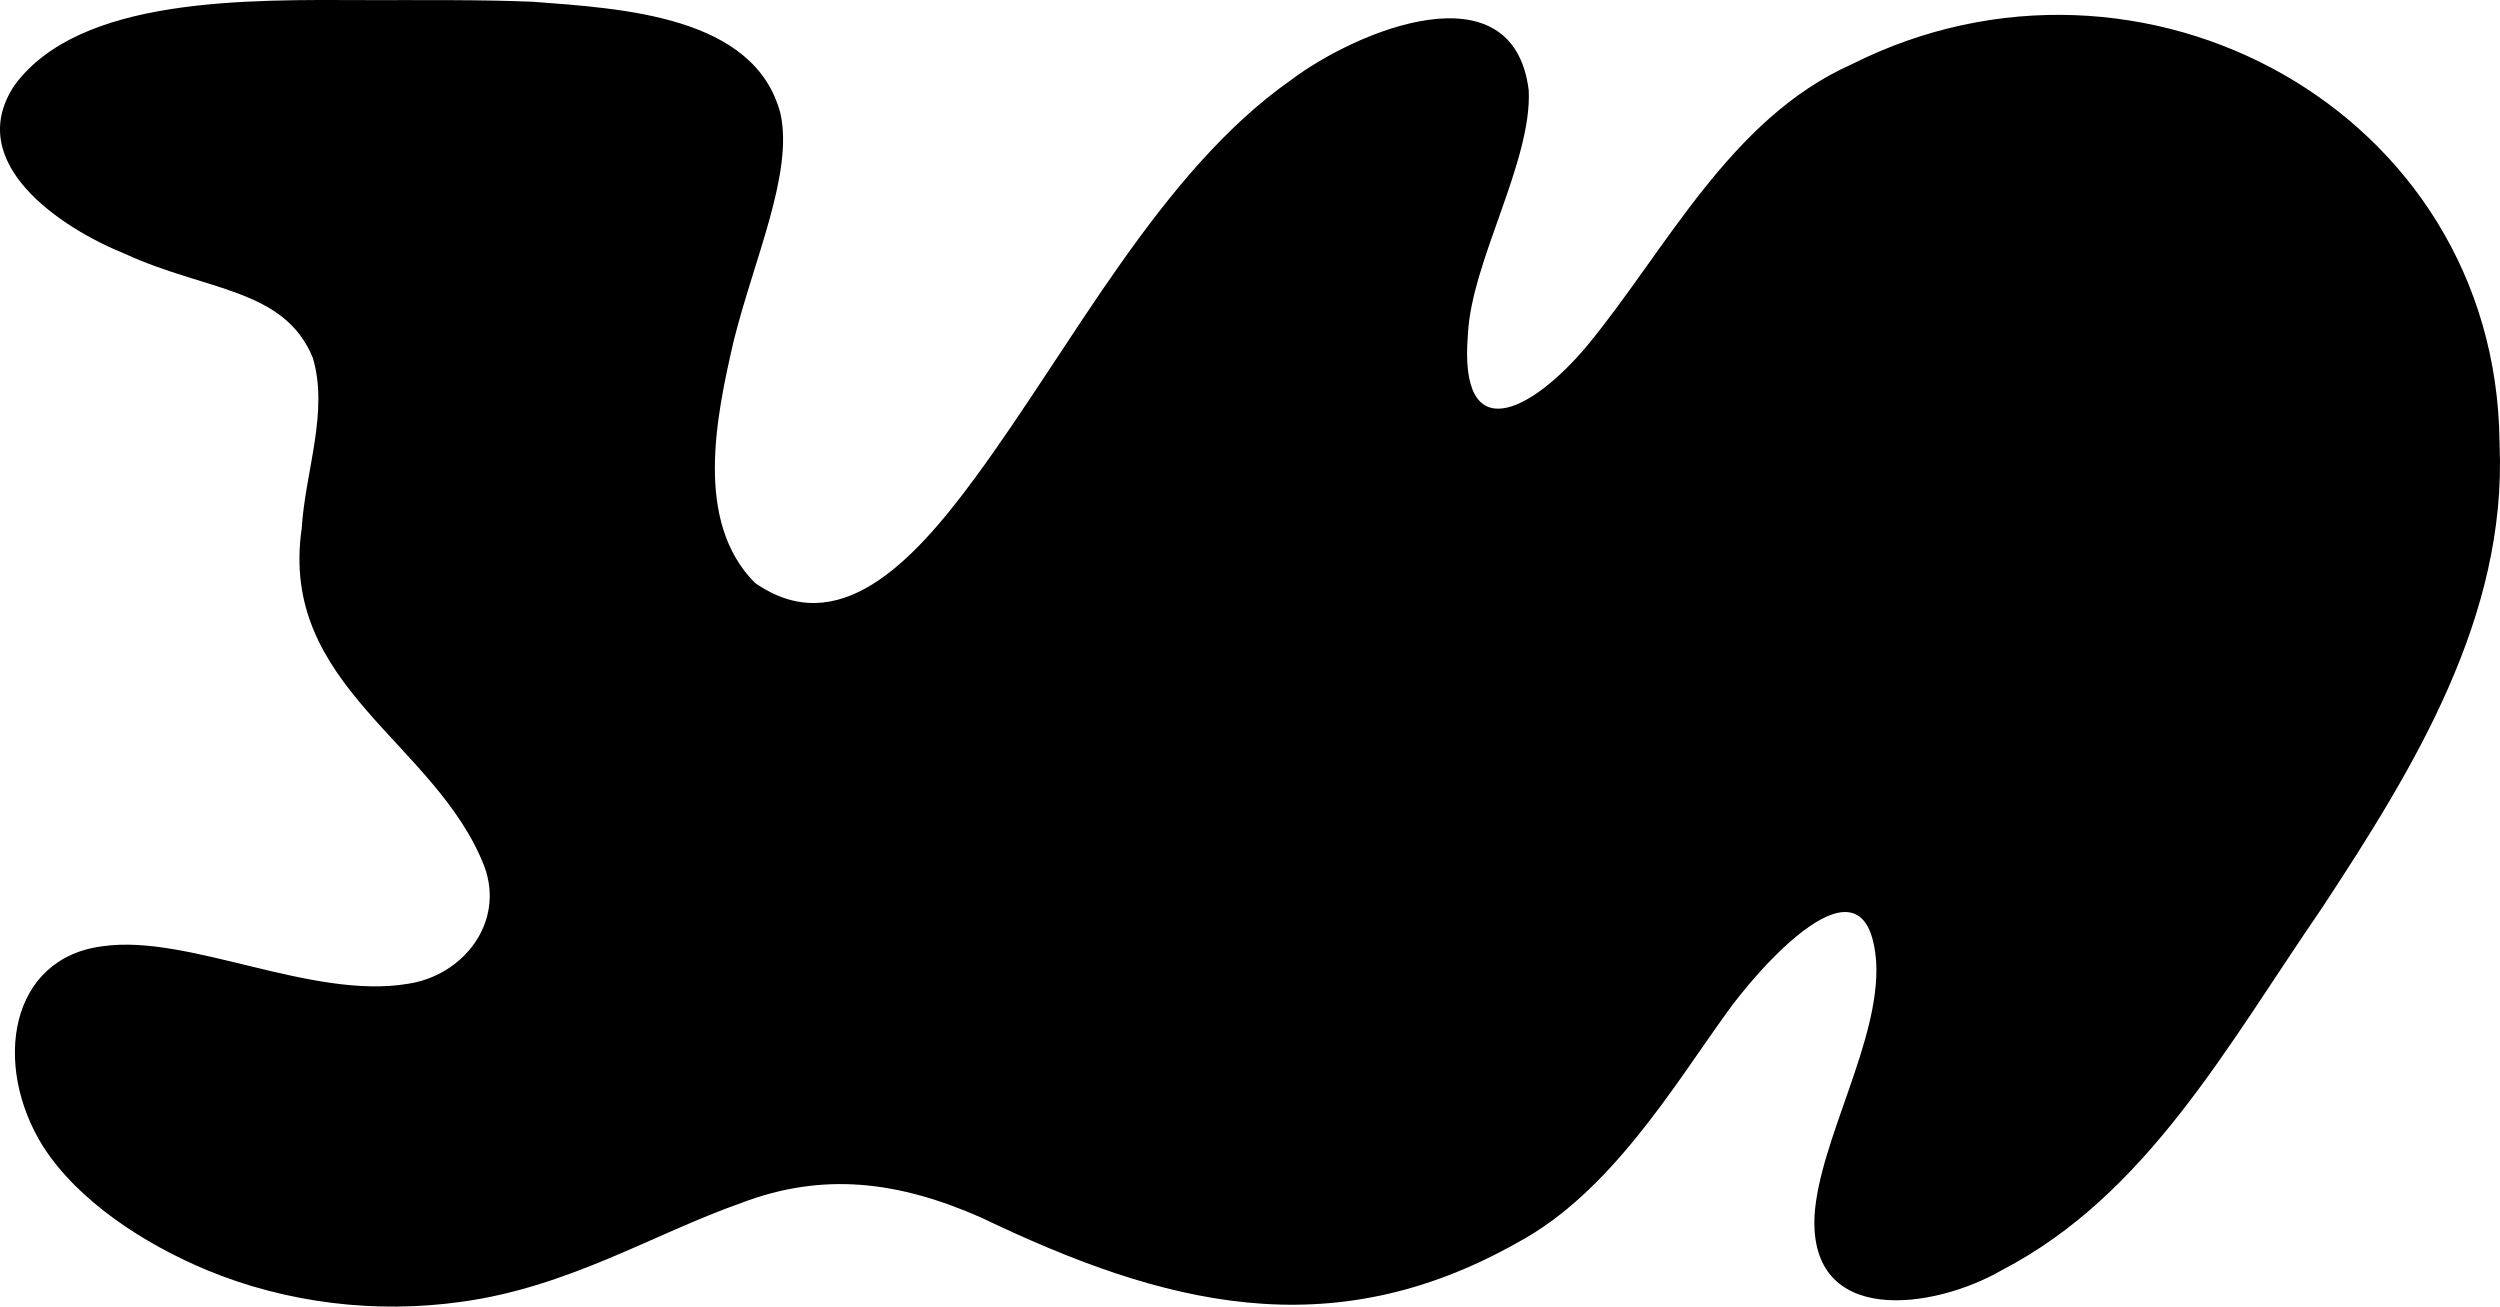 <?xml version="1.0" encoding="UTF-8"?>
<svg id="Layer_2" data-name="Layer 2" xmlns="http://www.w3.org/2000/svg" viewBox="0 0 481.89 251.86">
  <g id="Layer_1-2" data-name="Layer 1">
    <path d="M481.81,85.67c1.43,33.26-16.51,62.39-34.21,89.31-18.55,27-33.8,55.33-61.73,69.85-13.17,7.61-37.25,10.96-36.1-10.63.97-14.46,12.69-33.73,11.88-48.69-1.68-23.45-23.33,1.92-28.92,9.84-10.23,14.21-22.37,34.58-40.2,44.15-36.24,20.47-68.43,11.96-103.37-4.79-16-7.06-30.5-8.85-46.31-2.82-16.78,5.89-33.16,16.2-53.85,19.03-16.5,2.34-33.73.28-49.12-6.1-12.12-5.06-24.78-13.26-31.58-23.84-9.88-15.83-6.44-36.48,11.67-38.61,16.48-2.3,40.12,10.38,58.67,7.26,10.7-1.61,18.66-11.82,14.75-22.55-9.24-23.95-39.69-34.73-35.23-65.27.67-10.94,5.26-22.44,2.12-32.88-5.55-13.44-20.63-12.8-36.25-20.03C11.62,43.9-7.11,31.37,2.78,16.46,15.39-.72,47.64-.06,70.92.02c10.85.02,21.86-.1,31.8.32,17.19,1.31,42.82,2.66,47.72,21.57,2.52,11.42-5.05,27.9-9.02,43.81-3.42,14.81-7.6,34.8,4.07,46.61,15.93,11.17,30.19-3.52,42.43-20.19,18.9-25.67,35.68-58.93,60.78-76.61,12.88-9.74,42.95-22.1,45.97,1.84.68,13.72-11.06,33.04-11.72,47.07-1.82,22.14,12.07,15.2,22.98,2.2,15.16-18.37,27.56-43.83,51.02-54.26,55.86-28.11,124.12,8.98,124.85,72.78l.02.49Z"/>
  </g>
</svg>